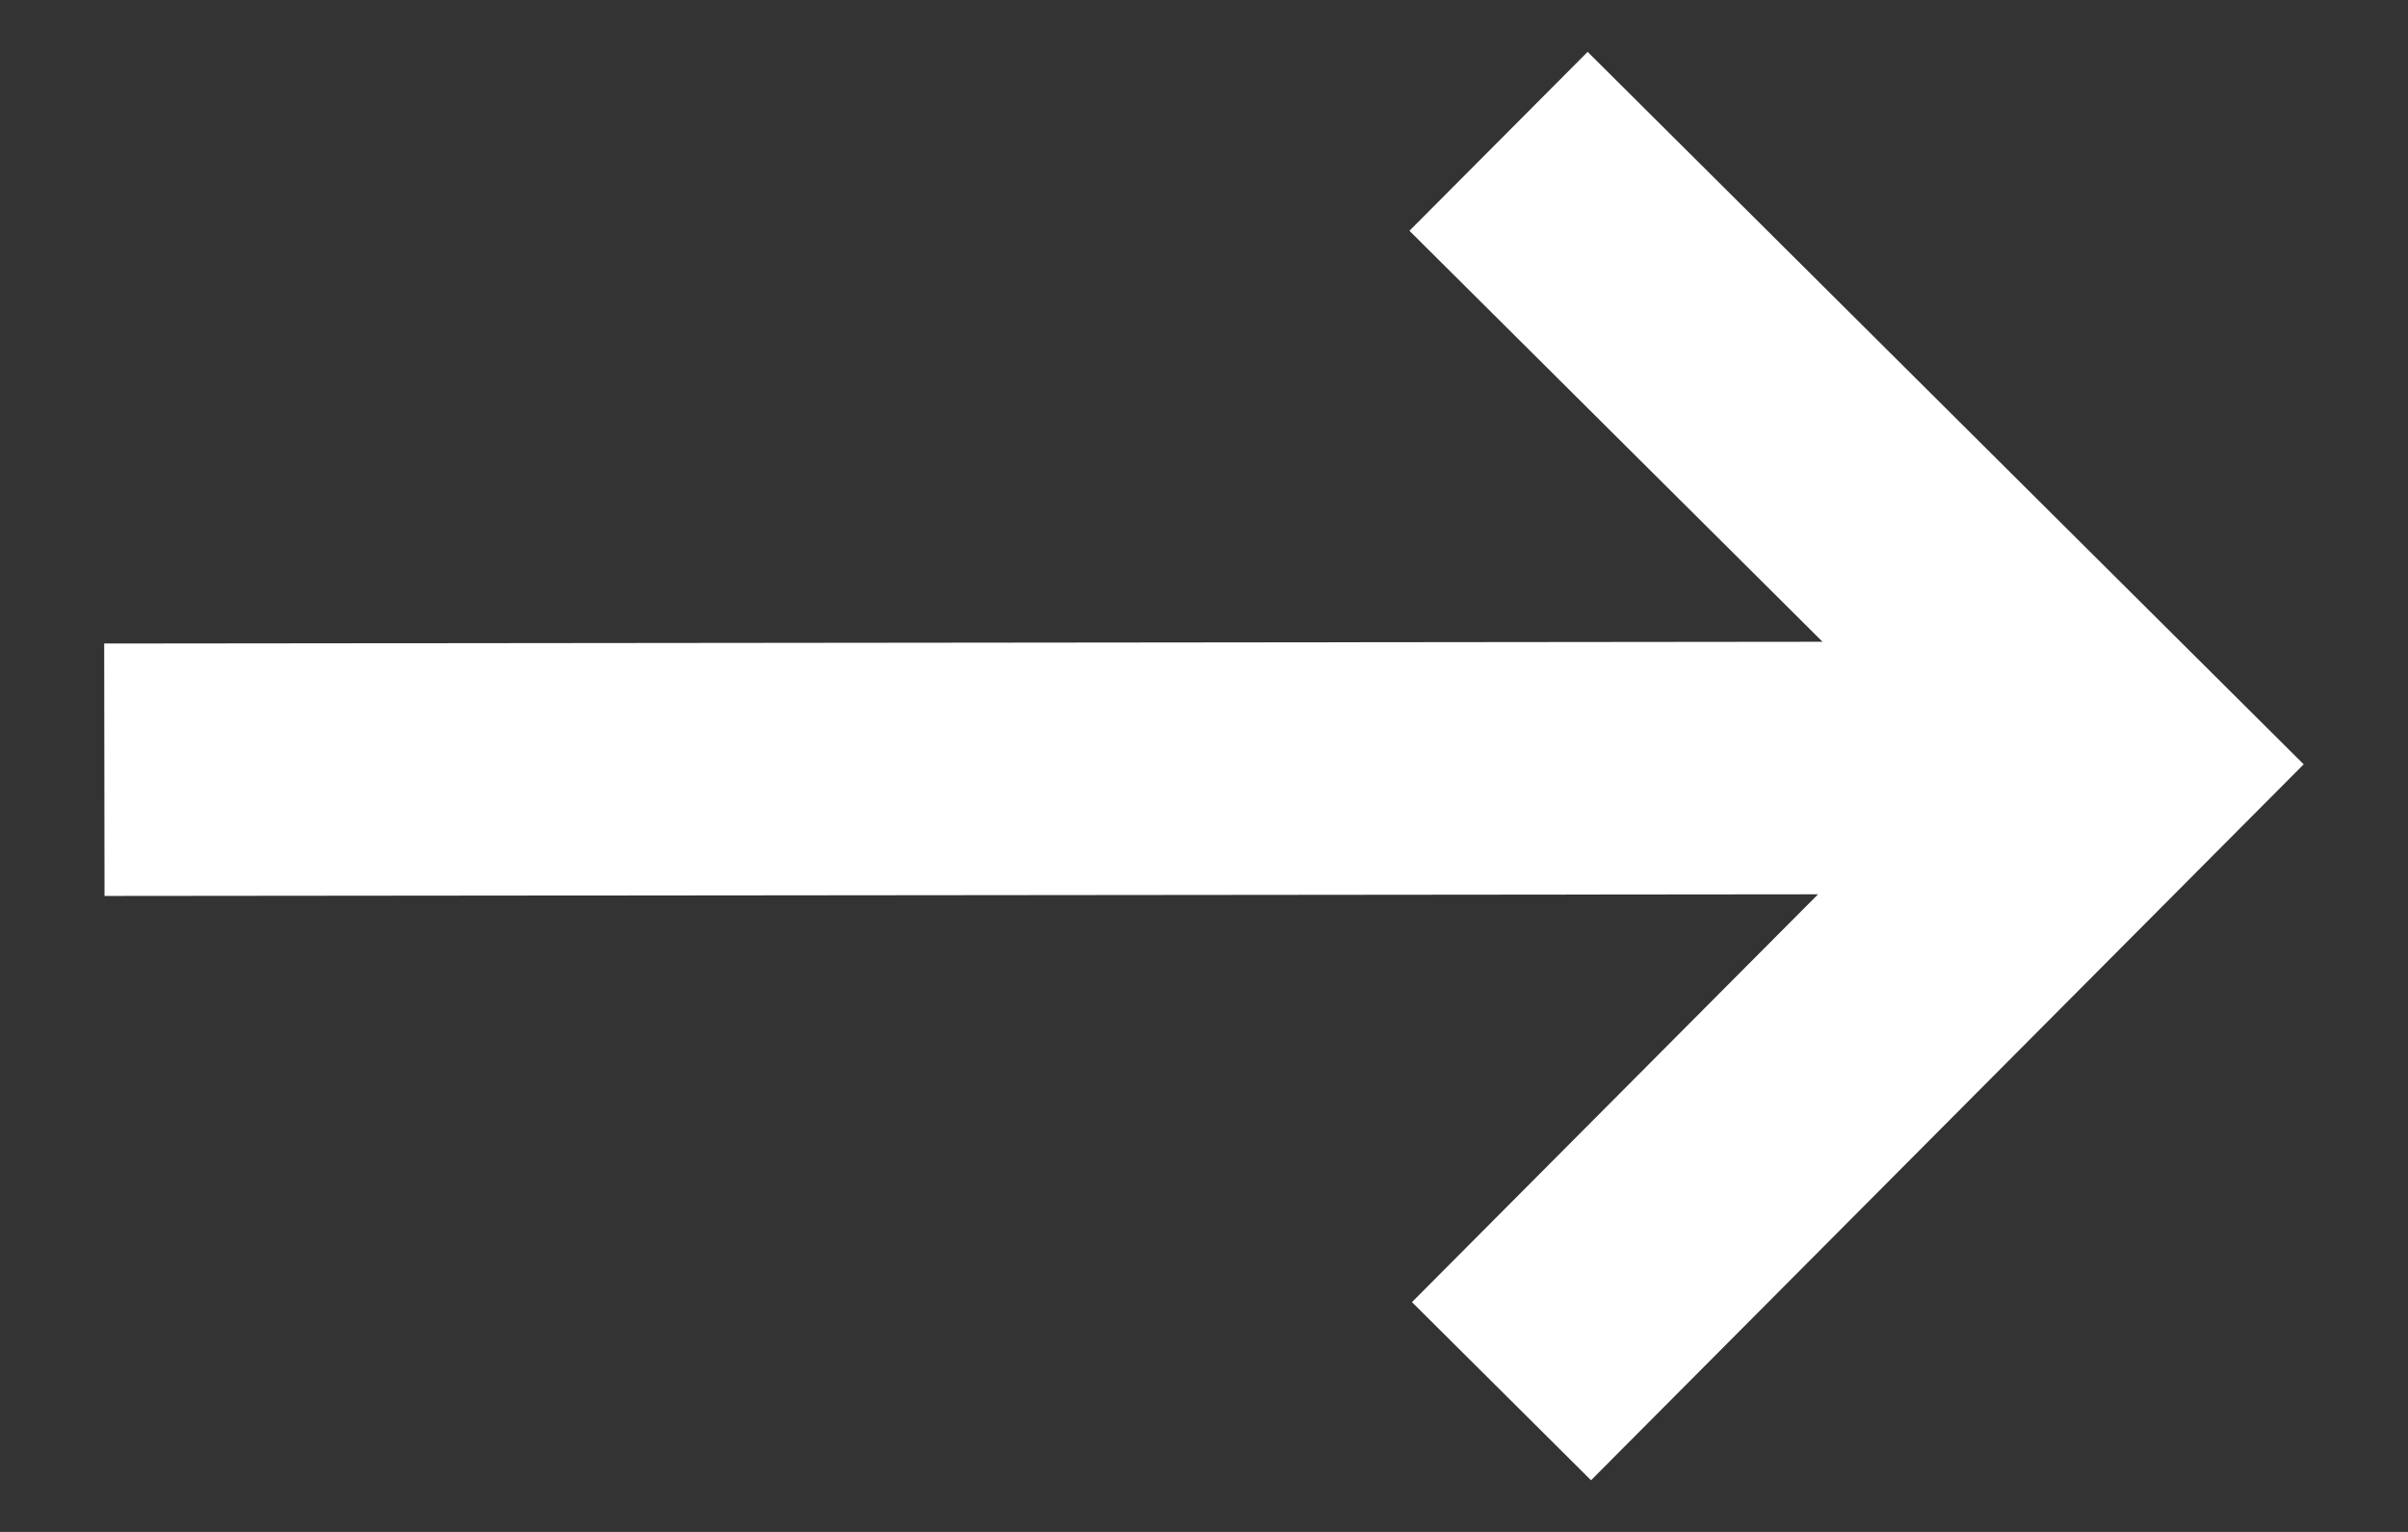<svg width="22" height="14" viewBox="0 0 22 14" fill="none"
  xmlns="http://www.w3.org/2000/svg">
  <rect x="0" y="0" width="22" height="14" fill="#333333" stroke="none"/>
  <path
    d="M14.505 0.474L12.877 2.109L16.651 5.865L0.952 5.881L0.955 8.188L16.61 8.173L12.9 11.9L14.536 13.528L21.047 6.985L14.505 0.474Z"
    fill="white"></path>
</svg>